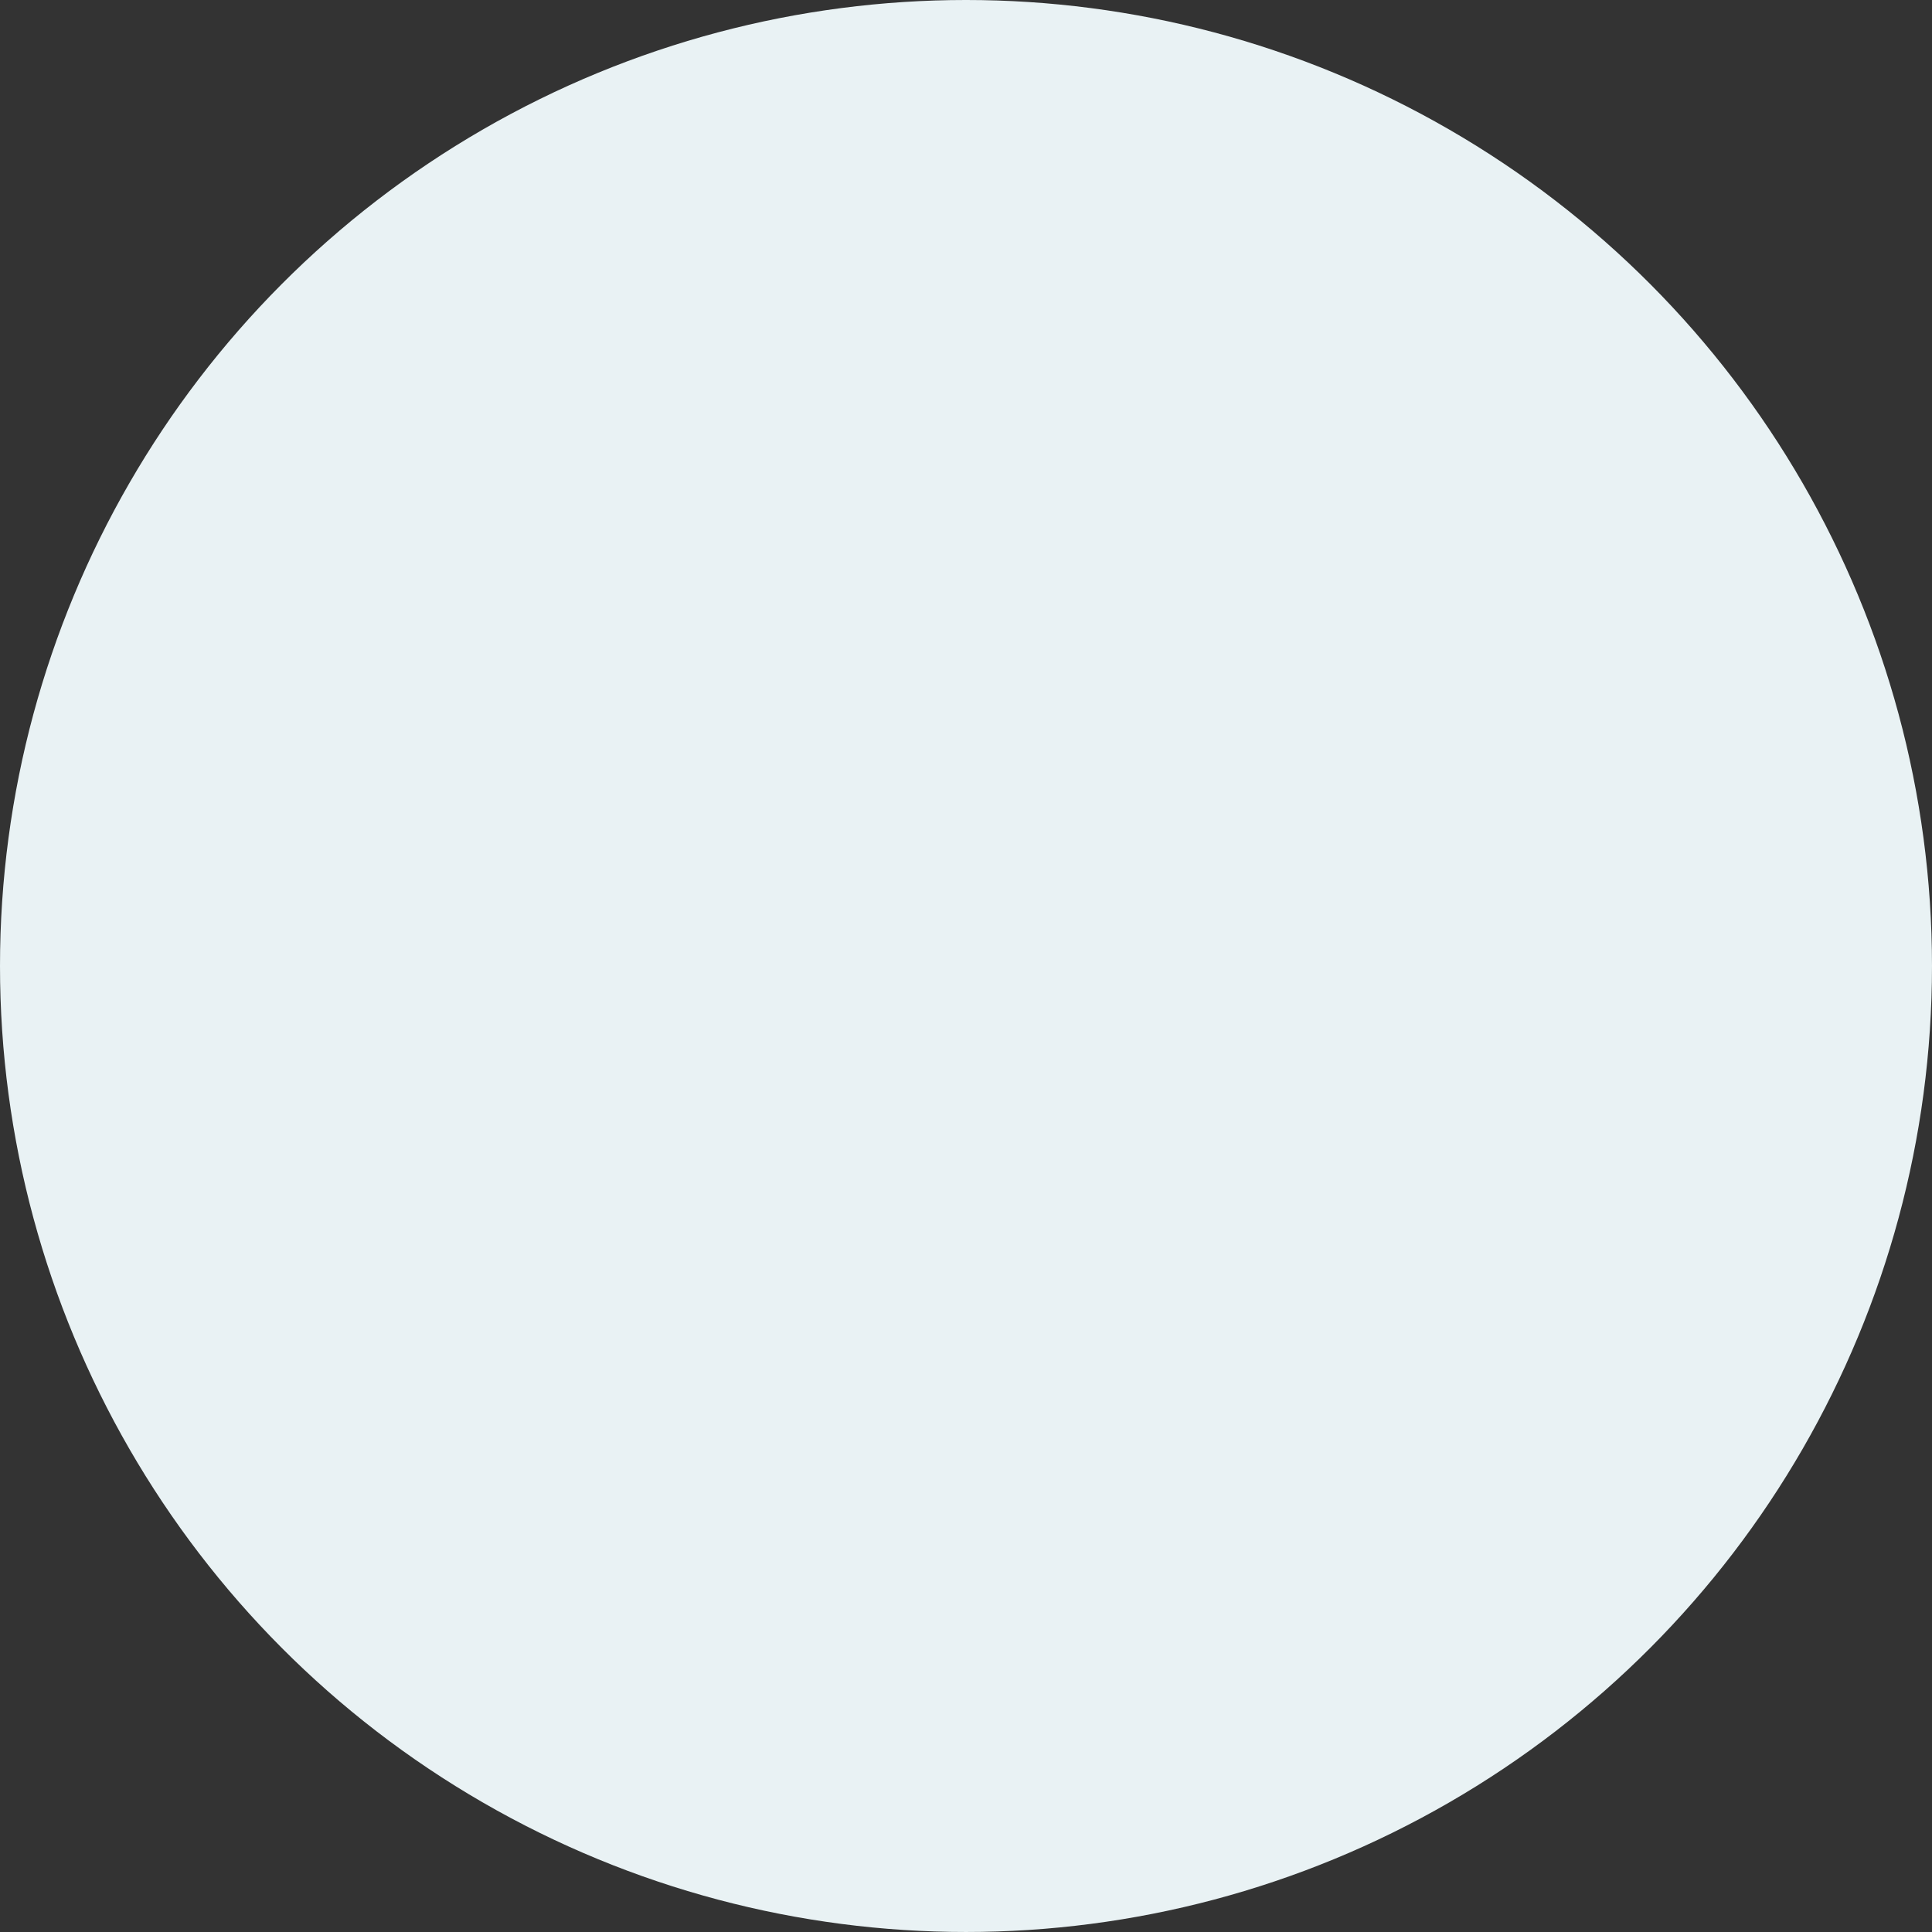 <svg xmlns="http://www.w3.org/2000/svg" width="298.225" height="298.225" viewBox="0 0 298.225 298.225">
  <rect x="0" y="0" width="298.225" height="298.225" fill="#333333" stroke="none"/>
  <circle id="Oval" cx="149.112" cy="149.112" r="149.112" fill="#e9f2f4"/>
</svg>

